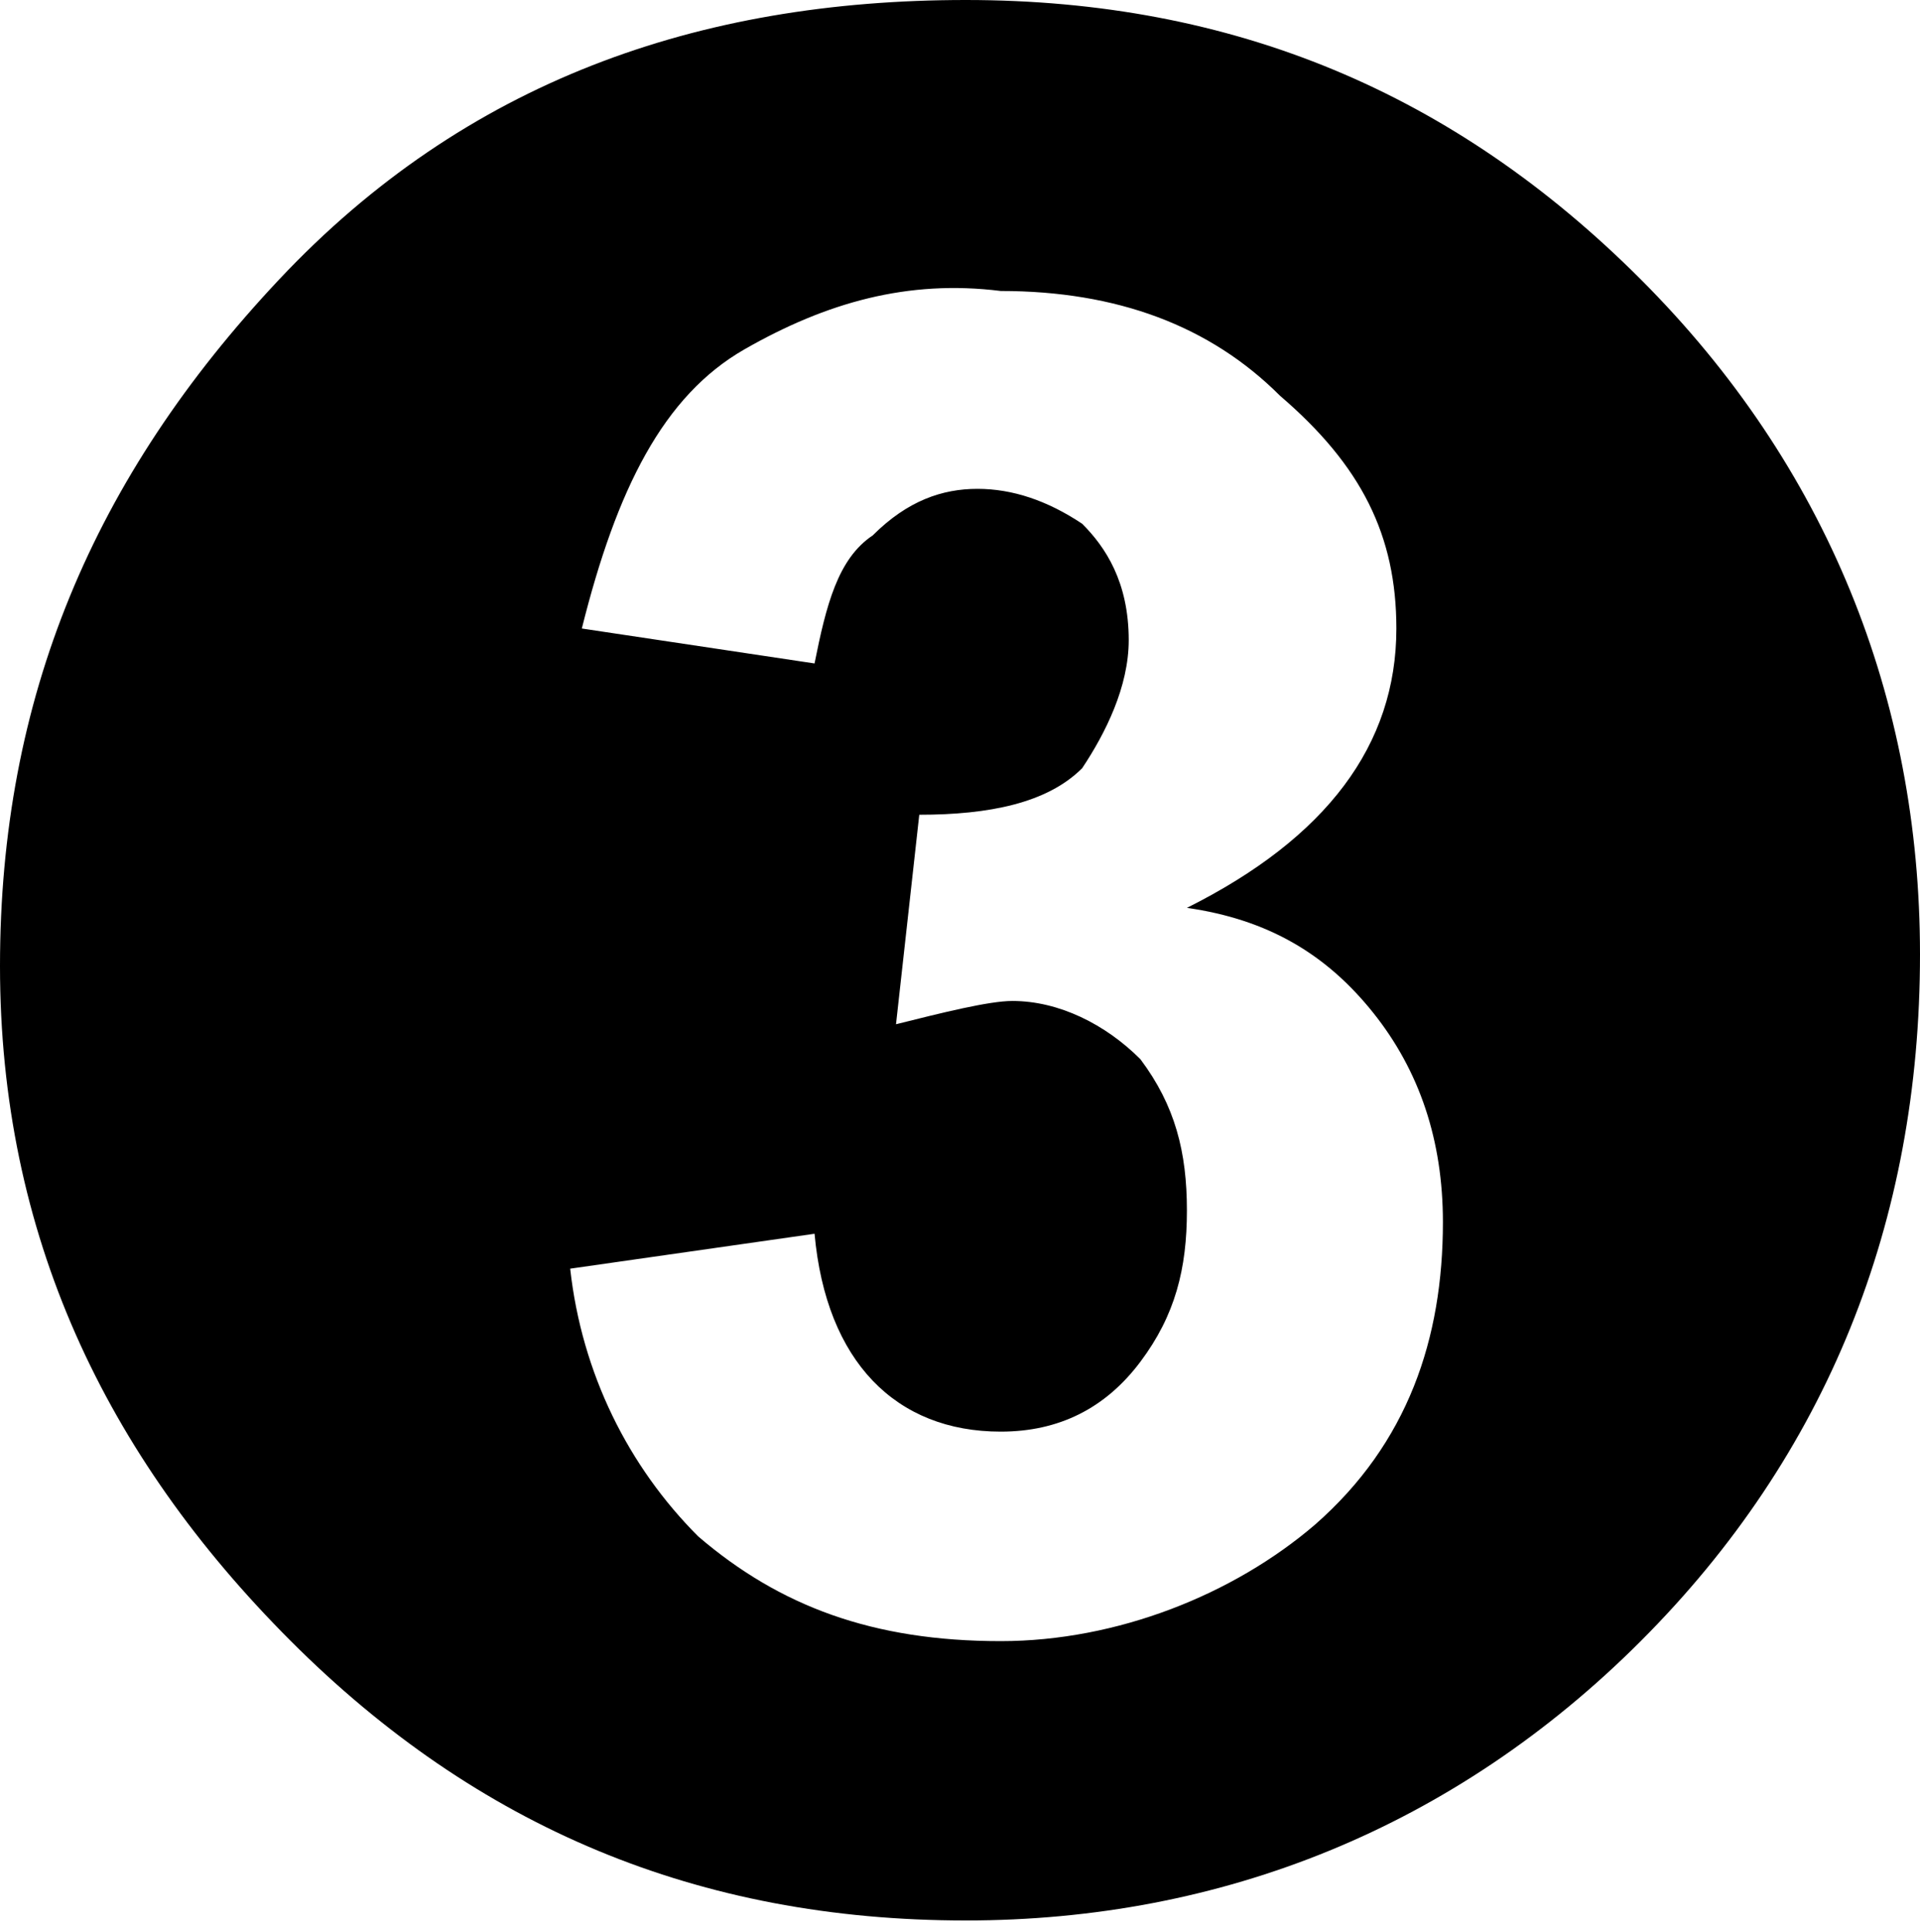 <?xml version="1.0" encoding="utf-8"?>
<!-- Generator: Adobe Illustrator 22.1.0, SVG Export Plug-In . SVG Version: 6.00 Build 0)  -->
<svg version="1.1"
	 id="레이어_1" image-rendering="auto" shape-rendering="auto" color-rendering="auto" text-rendering="auto" color-interpolation="auto"
	 xmlns="http://www.w3.org/2000/svg" xmlns:xlink="http://www.w3.org/1999/xlink" x="0px" y="0px" viewBox="0 0 16.5 16.6"
	 style="enable-background:new 0 0 16.5 16.6;" xml:space="preserve">
<g>
	<g>
		<path d="M0,8.3C0,6,0.8,4.1,2.4,2.4S6,0,8.3,0c2.3,0,4.2,0.8,5.8,2.4s2.4,3.6,2.4,5.8c0,2.3-0.8,4.3-2.4,5.9
			c-1.6,1.6-3.6,2.4-5.8,2.4c-2.3,0-4.2-0.8-5.8-2.4S0,10.6,0,8.3z M4.9,10.9C5,11.8,5.4,12.6,6,13.2c0.7,0.6,1.5,0.9,2.6,0.9
			c1,0,2-0.4,2.7-1c0.8-0.7,1.1-1.6,1.1-2.6c0-0.7-0.2-1.3-0.6-1.8c-0.4-0.5-0.9-0.8-1.6-0.9C11.4,7.2,12,6.4,12,5.4
			c0-0.8-0.3-1.4-1-2c-0.6-0.6-1.4-0.9-2.4-0.9C7.8,2.4,7.1,2.6,6.4,3C5.7,3.4,5.3,4.2,5,5.4l2,0.3c0.1-0.5,0.2-0.9,0.5-1.1
			c0.3-0.3,0.6-0.4,0.9-0.4c0.3,0,0.6,0.1,0.9,0.3c0.2,0.2,0.4,0.5,0.4,1c0,0.4-0.2,0.8-0.4,1.1C9,6.9,8.5,7,7.9,7L7.7,8.8
			c0.4-0.1,0.8-0.2,1-0.2c0.4,0,0.8,0.2,1.1,0.5c0.3,0.4,0.4,0.8,0.4,1.3c0,0.5-0.1,0.9-0.4,1.3c-0.3,0.4-0.7,0.6-1.2,0.6
			c-0.9,0-1.5-0.6-1.6-1.7L4.9,10.9z"/>
	</g>
</g>
</svg>
